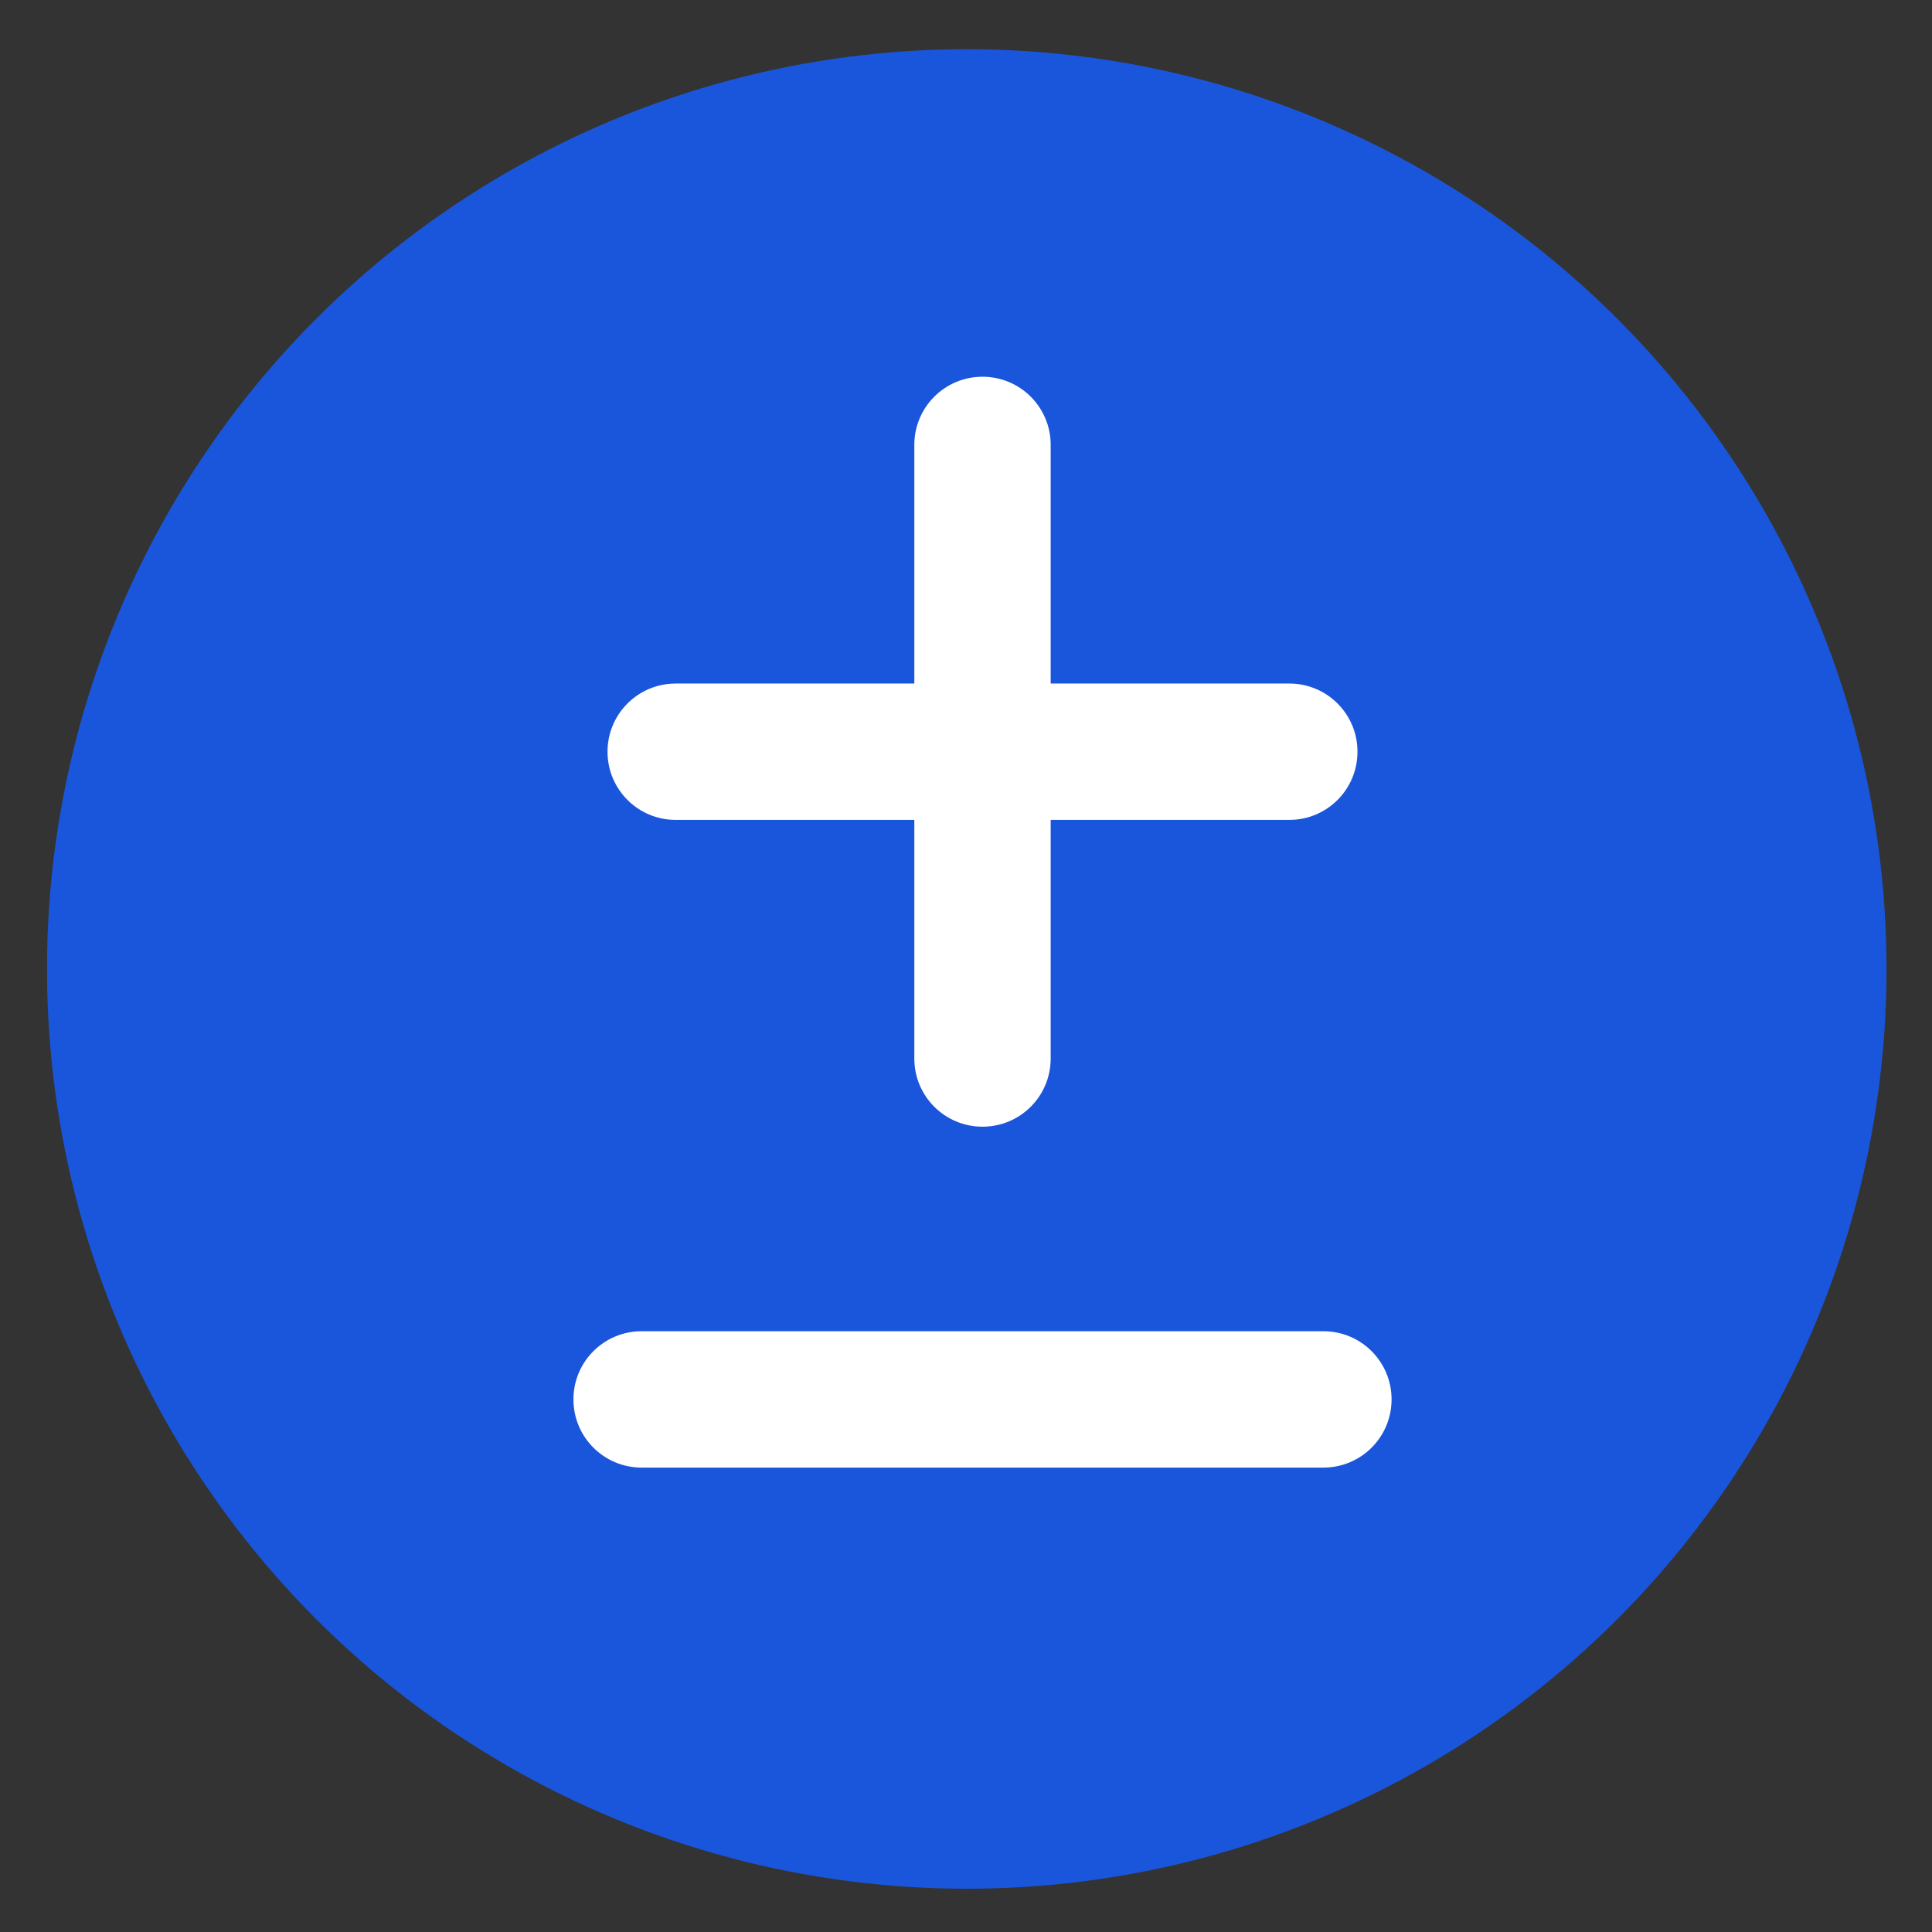 <svg width="1080" height="1080" xmlns="http://www.w3.org/2000/svg" xml:space="preserve" version="1.1">
 <rect width="100%" height="100%" fill="#333333" stroke="none"/>
 <desc>Created with Fabric.js 5.2.4</desc>

 <g>
  <title>Layer 1</title>
  <g id="5dae5391-b020-4095-bd70-5b8599aeb637" transform="matrix(0.66 0 0 0.613 540 542.346)">
   <rect id="svg_1" fill-rule=" nonzero" fill=" rgb(255,255,255)" stroke-miterlimit="4" stroke-linejoin=" miter" stroke-dashoffset="0" stroke-linecap=" butt" stroke-dasharray=" none" stroke=" none" height="1080" width="1080" y="-540" x="-542.331" vector-effect="non-scaling-stroke"/>
  </g>
  <g id="bfd417c7-23c7-430d-adc2-5c7f63ef2f4b" transform="matrix(1 0 0 1 540 540)"/>
  <circle transform="matrix(14.69 0 0 14.69 718.348 388.725)" id="svg_2" fill-rule=" nonzero" fill=" rgb(26,86,219)" stroke-miterlimit="4" stroke-linejoin=" miter" stroke-dashoffset="0" stroke-linecap=" butt" stroke-dasharray=" none" stroke-width="0" stroke=" rgb(0,0,0)" r="35" cy="10.411" cx="-12.112" vector-effect="non-scaling-stroke"/>
  <g id="6fb41e03-7a19-4455-9b8d-3fcbcbaae5fb" transform="matrix(1.191 0 0 1.191 574.58 493.686)">
   <path id="svg_3" fill-rule=" nonzero" fill=" rgb(255,255,255)" stroke-miterlimit="4" stroke-linejoin=" miter" stroke-dashoffset="0" stroke-dasharray=" none" stroke-width="0" stroke=" rgb(0,0,0)" stroke-linecap=" butt" d="m10.711,-205.689c0,-17.7 -14.3,-32 -32,-32c-17.7,0 -32,14.3 -32,32l0,112l-112,0c-17.7,0 -32,14.3 -32,32c0,17.7 14.3,32 32,32l112,0l0,112c0,17.7 14.3,32 32,32c17.7,0 32,-14.3 32,-32l0,-112l112,0c17.7,0 32,-14.3 32,-32c0,-17.7 -14.3,-32 -32,-32l-112,0l0,-112zm-224,448c0,17.7 14.3,32 32,32l320,0c17.7,0 32,-14.3 32,-32c0,-17.7 -14.3,-32 -32,-32l-320,0c-17.7,0 -32,14.3 -32,32z" vector-effect="non-scaling-stroke"/>
  </g>
  <g id="svg_4">
   <g id="svg_5"/>
  </g>
 </g>
</svg>